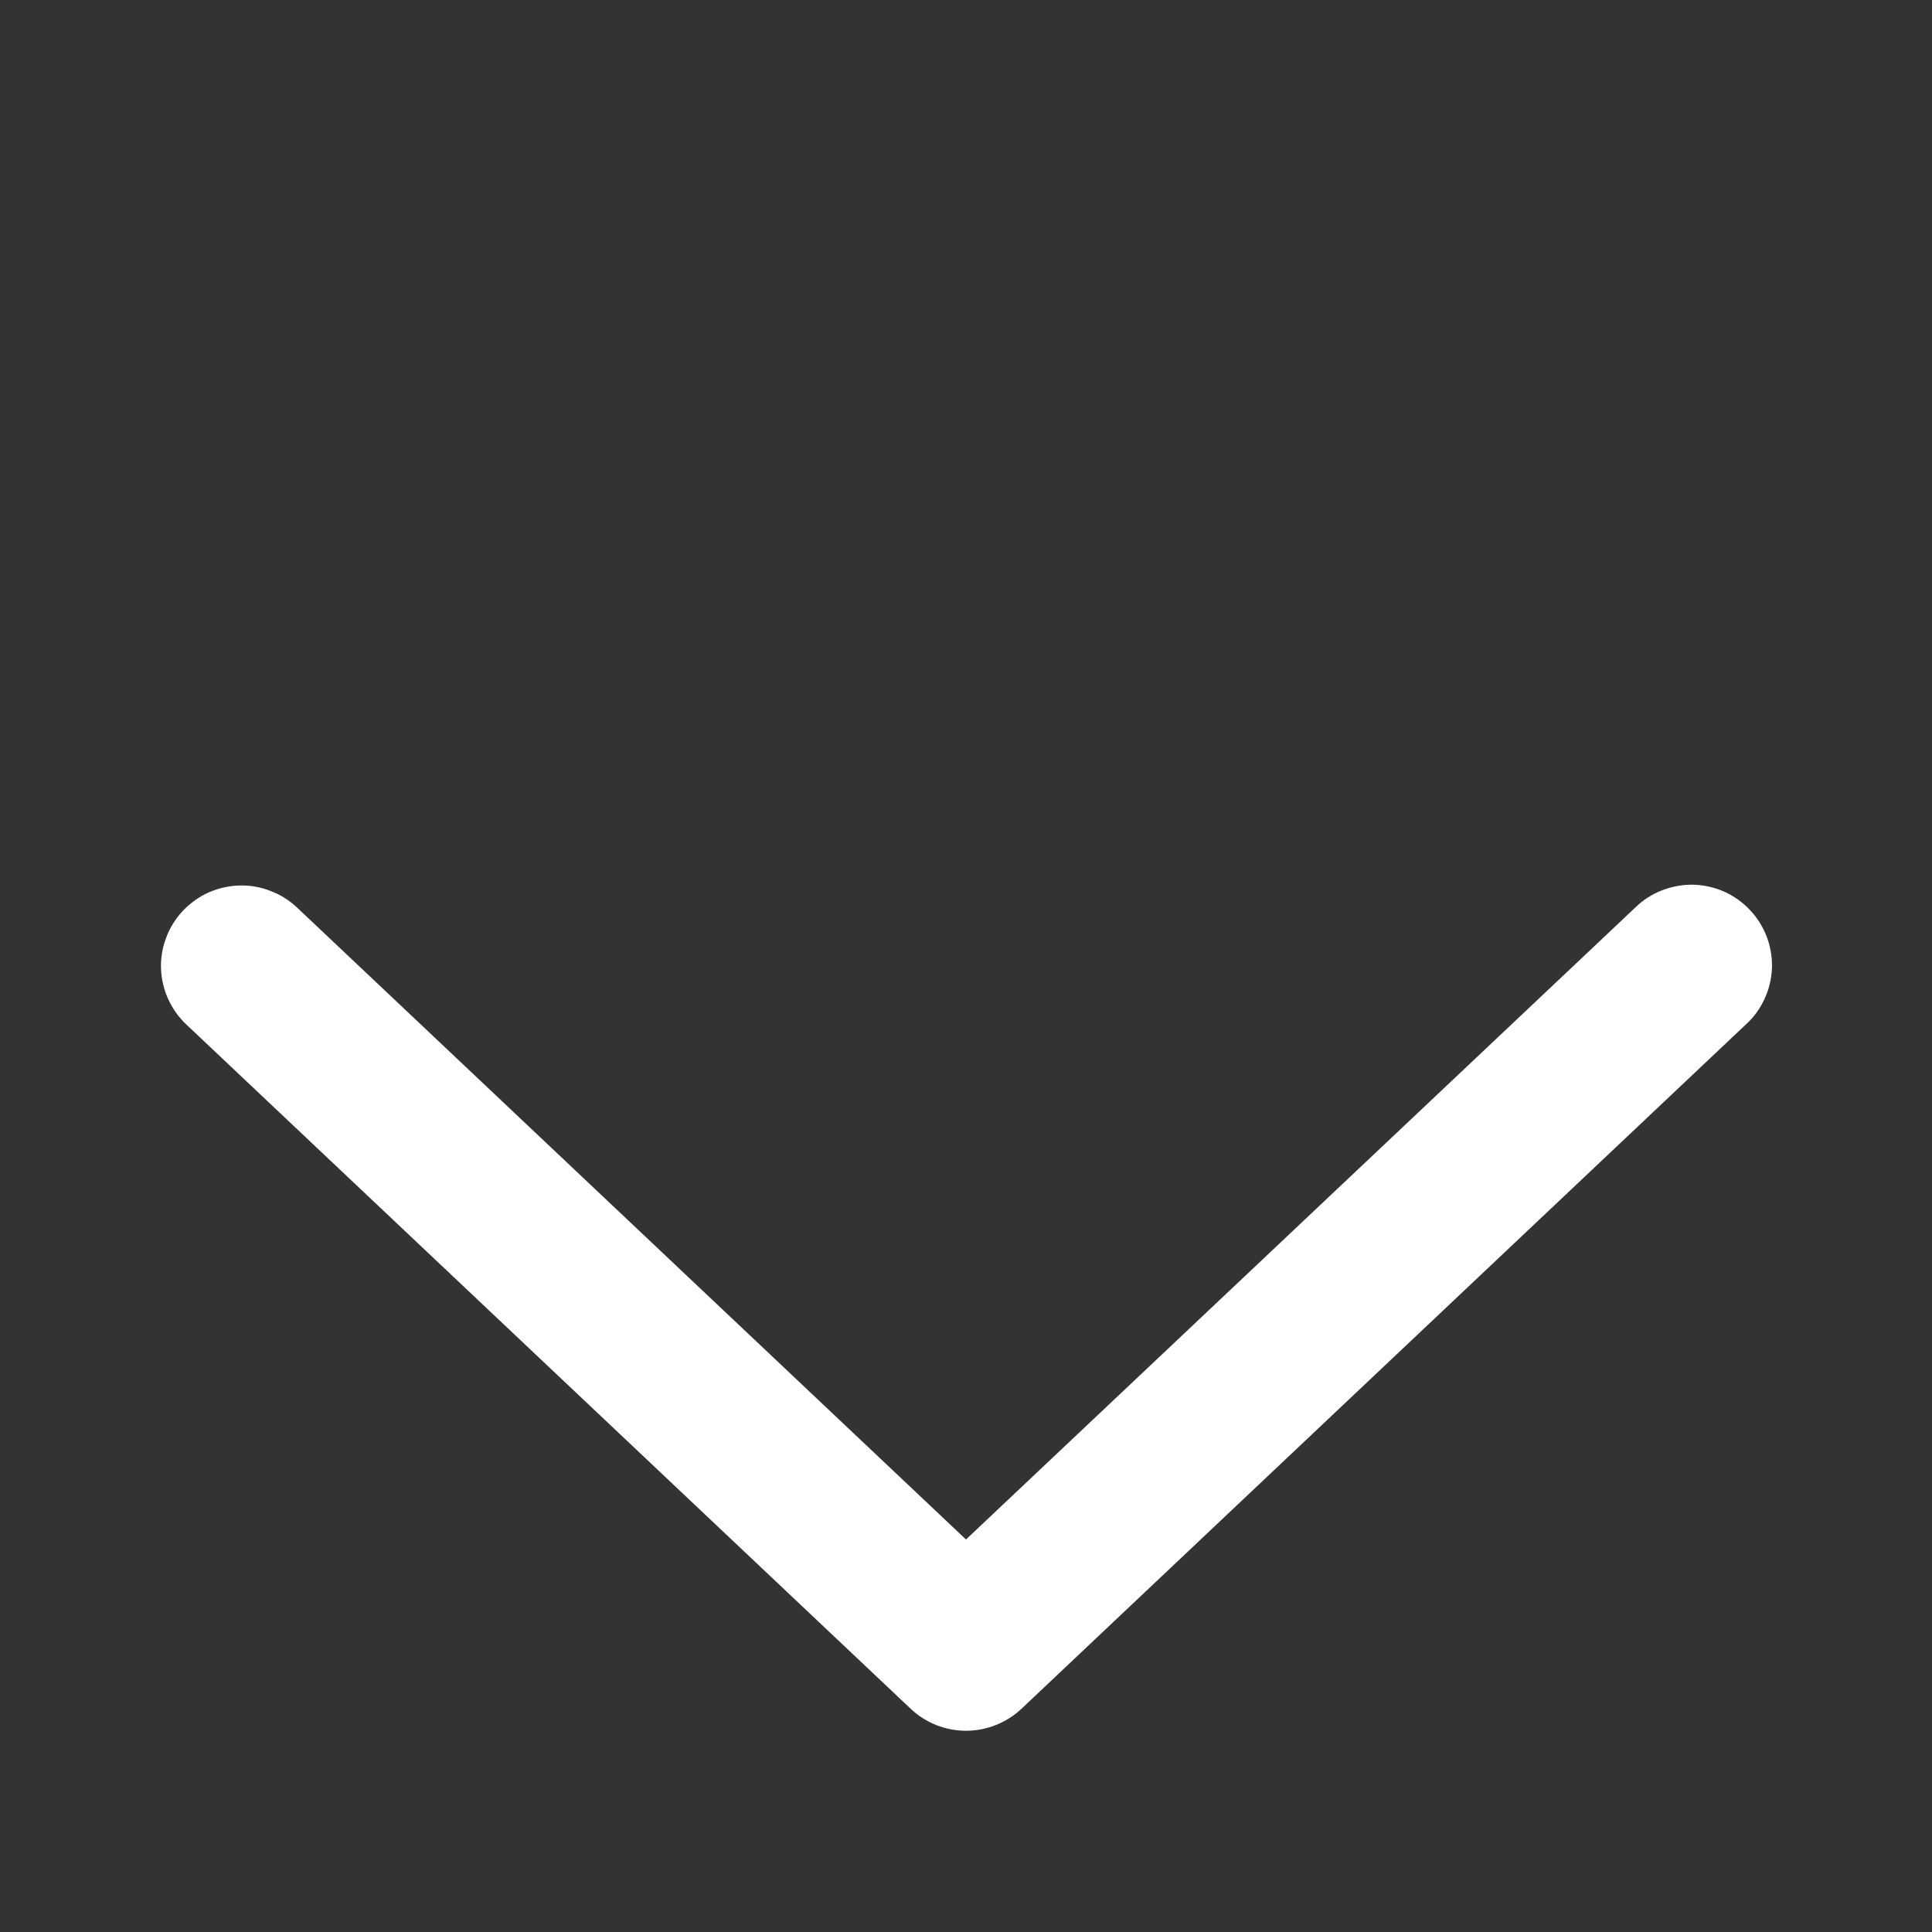 <?xml version="1.0" encoding="UTF-8"?> <svg xmlns="http://www.w3.org/2000/svg" width="12" height="12" viewBox="0 0 12 12" fill="none"><rect x="0" y="0" width="12" height="12" fill="#333333" stroke="none"/><path d="M1.844 5.636C1.796 5.591 1.74 5.556 1.678 5.533C1.617 5.509 1.552 5.498 1.486 5.5C1.42 5.502 1.356 5.517 1.296 5.543C1.236 5.57 1.182 5.609 1.137 5.656C1.092 5.704 1.056 5.76 1.033 5.822C1.009 5.883 0.998 5.948 1 6.014C1.002 6.08 1.017 6.144 1.044 6.204C1.071 6.264 1.109 6.318 1.157 6.363L5.657 10.614C5.749 10.701 5.872 10.75 6 10.75C6.128 10.75 6.251 10.701 6.344 10.614L10.844 6.363C10.893 6.319 10.932 6.265 10.96 6.204C10.988 6.144 11.003 6.079 11.006 6.013C11.008 5.947 10.997 5.881 10.974 5.819C10.95 5.757 10.915 5.7 10.869 5.652C10.824 5.604 10.769 5.565 10.709 5.538C10.648 5.511 10.583 5.497 10.517 5.495C10.45 5.494 10.385 5.506 10.323 5.53C10.261 5.554 10.205 5.59 10.158 5.636L6 9.562L1.844 5.636Z" fill="white"></path></svg> 